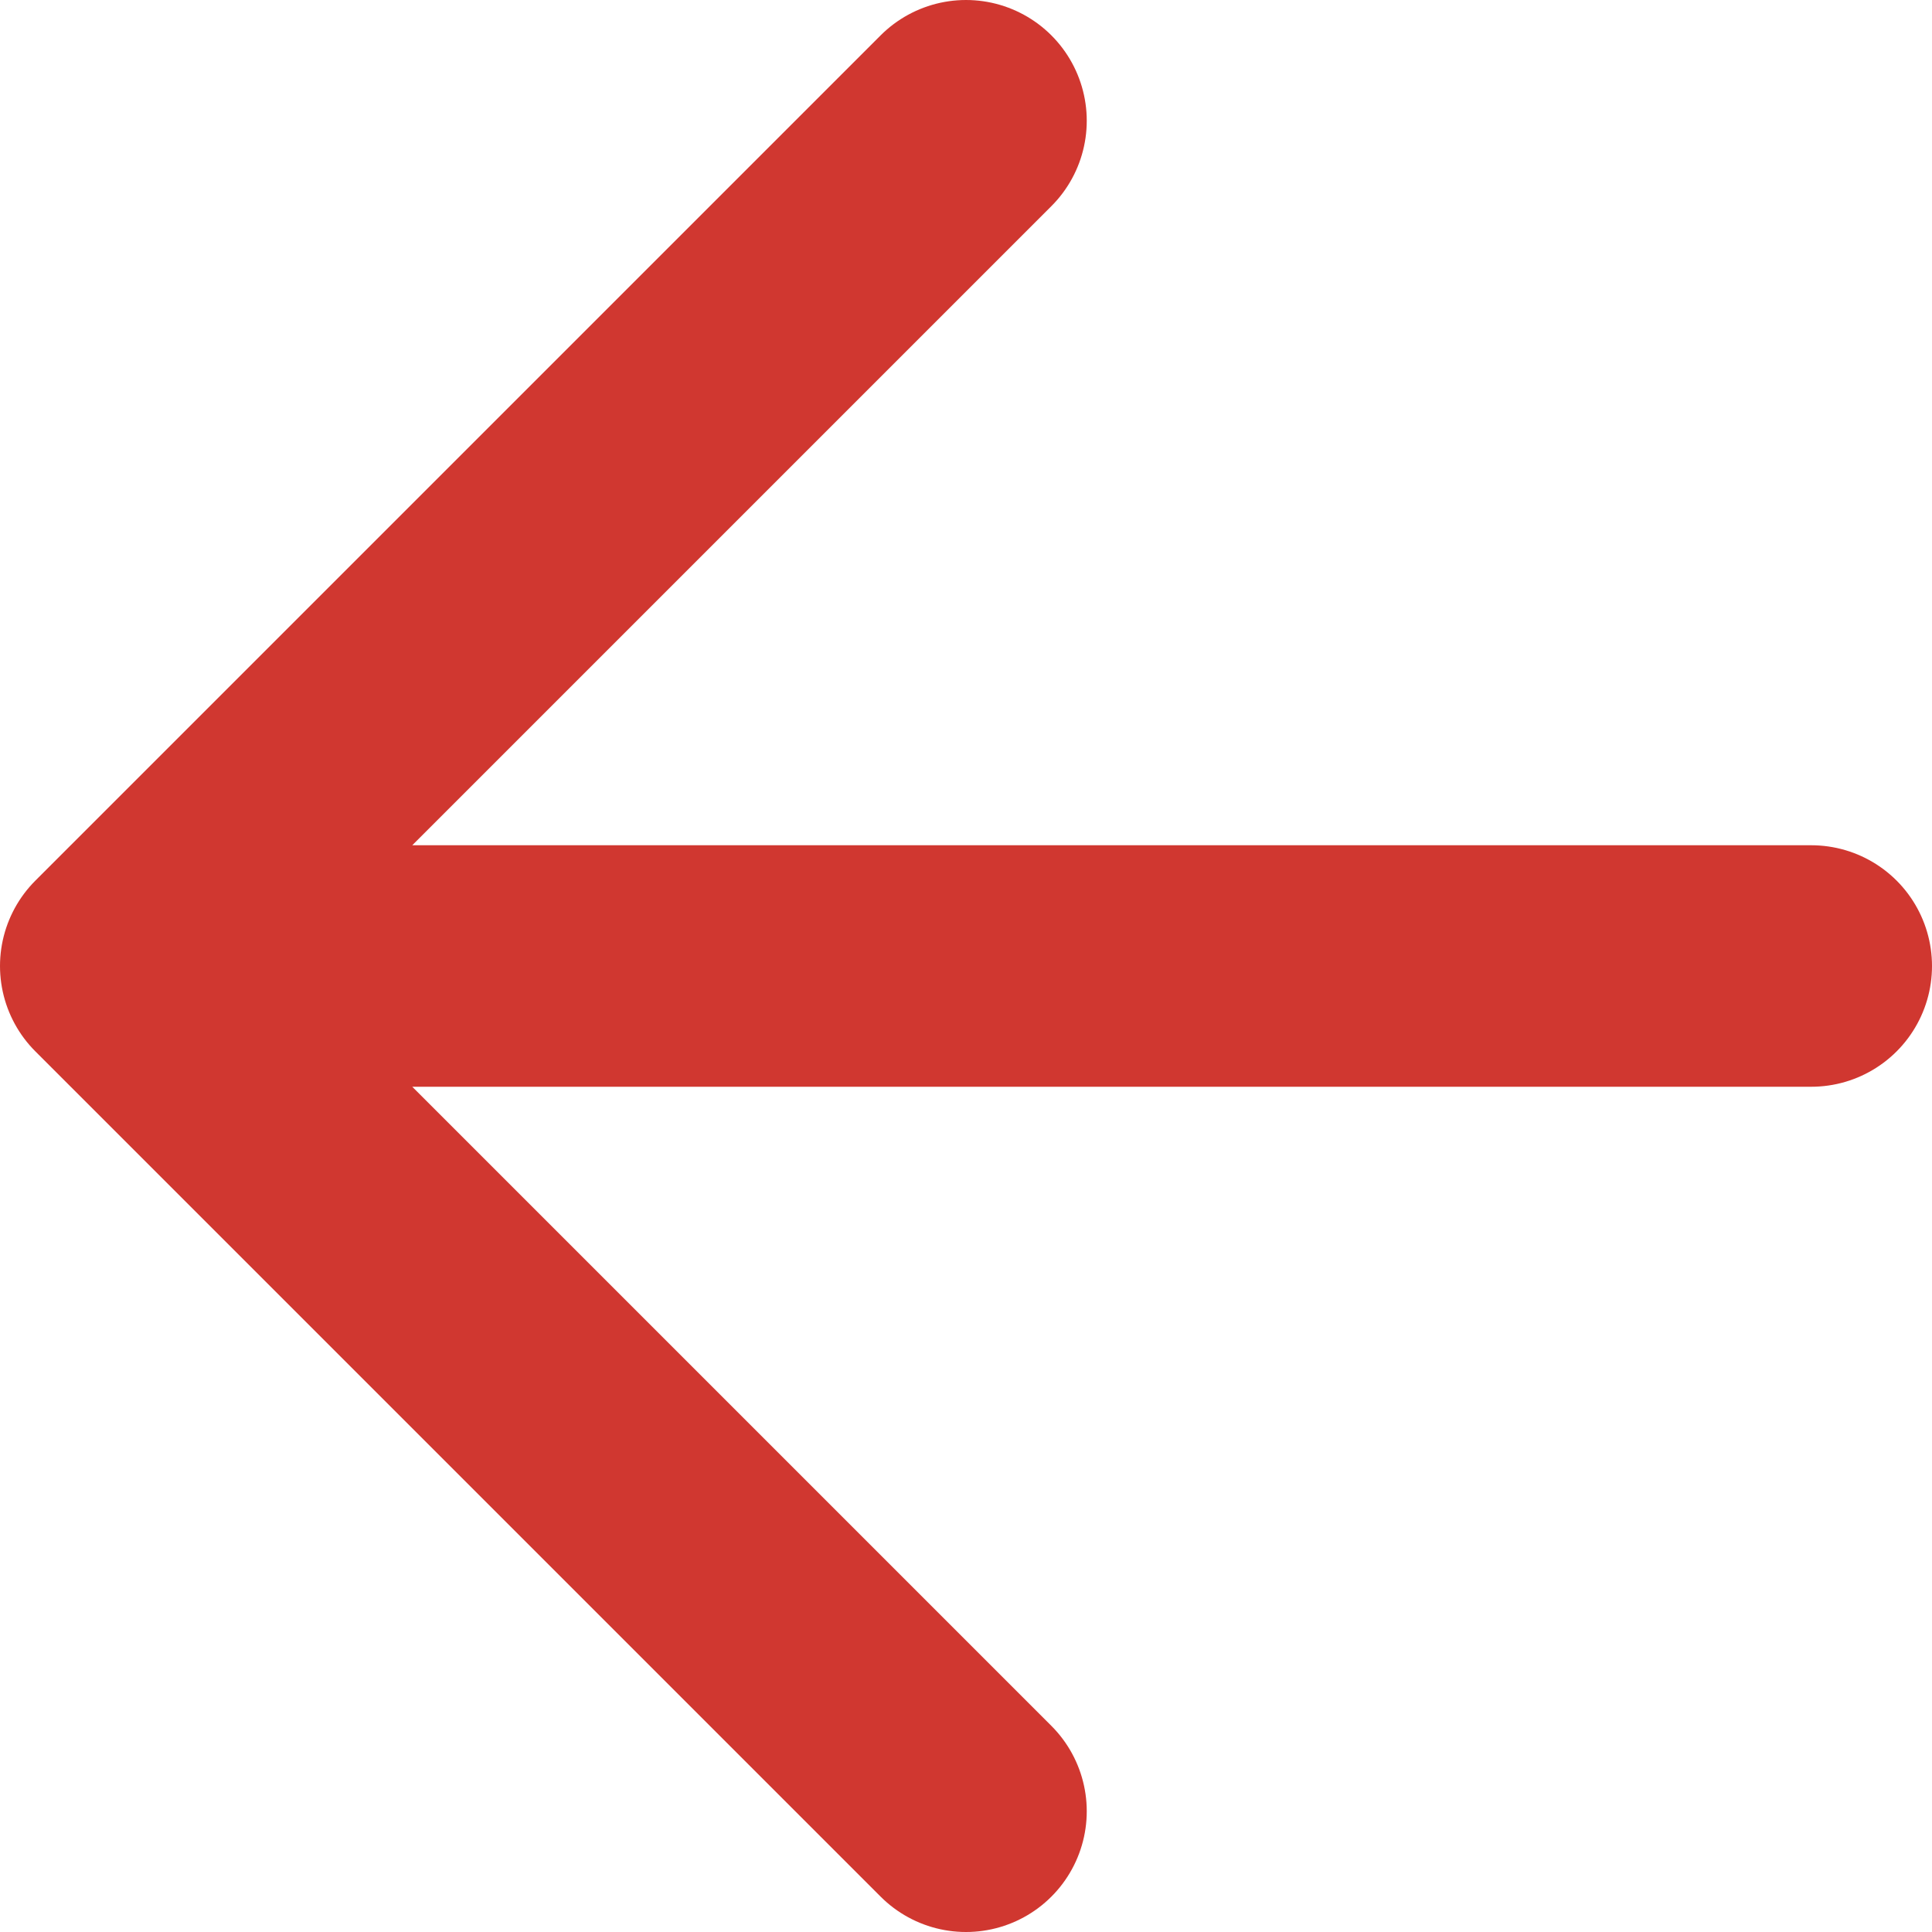<svg width="16" height="16" viewBox="0 0 16 16" fill="none" xmlns="http://www.w3.org/2000/svg">
<path d="M15 8H1M1 8L8 15M1 8L8 1" stroke="#D03730" stroke-width="2" stroke-linecap="round" stroke-linejoin="round"/>
</svg>
